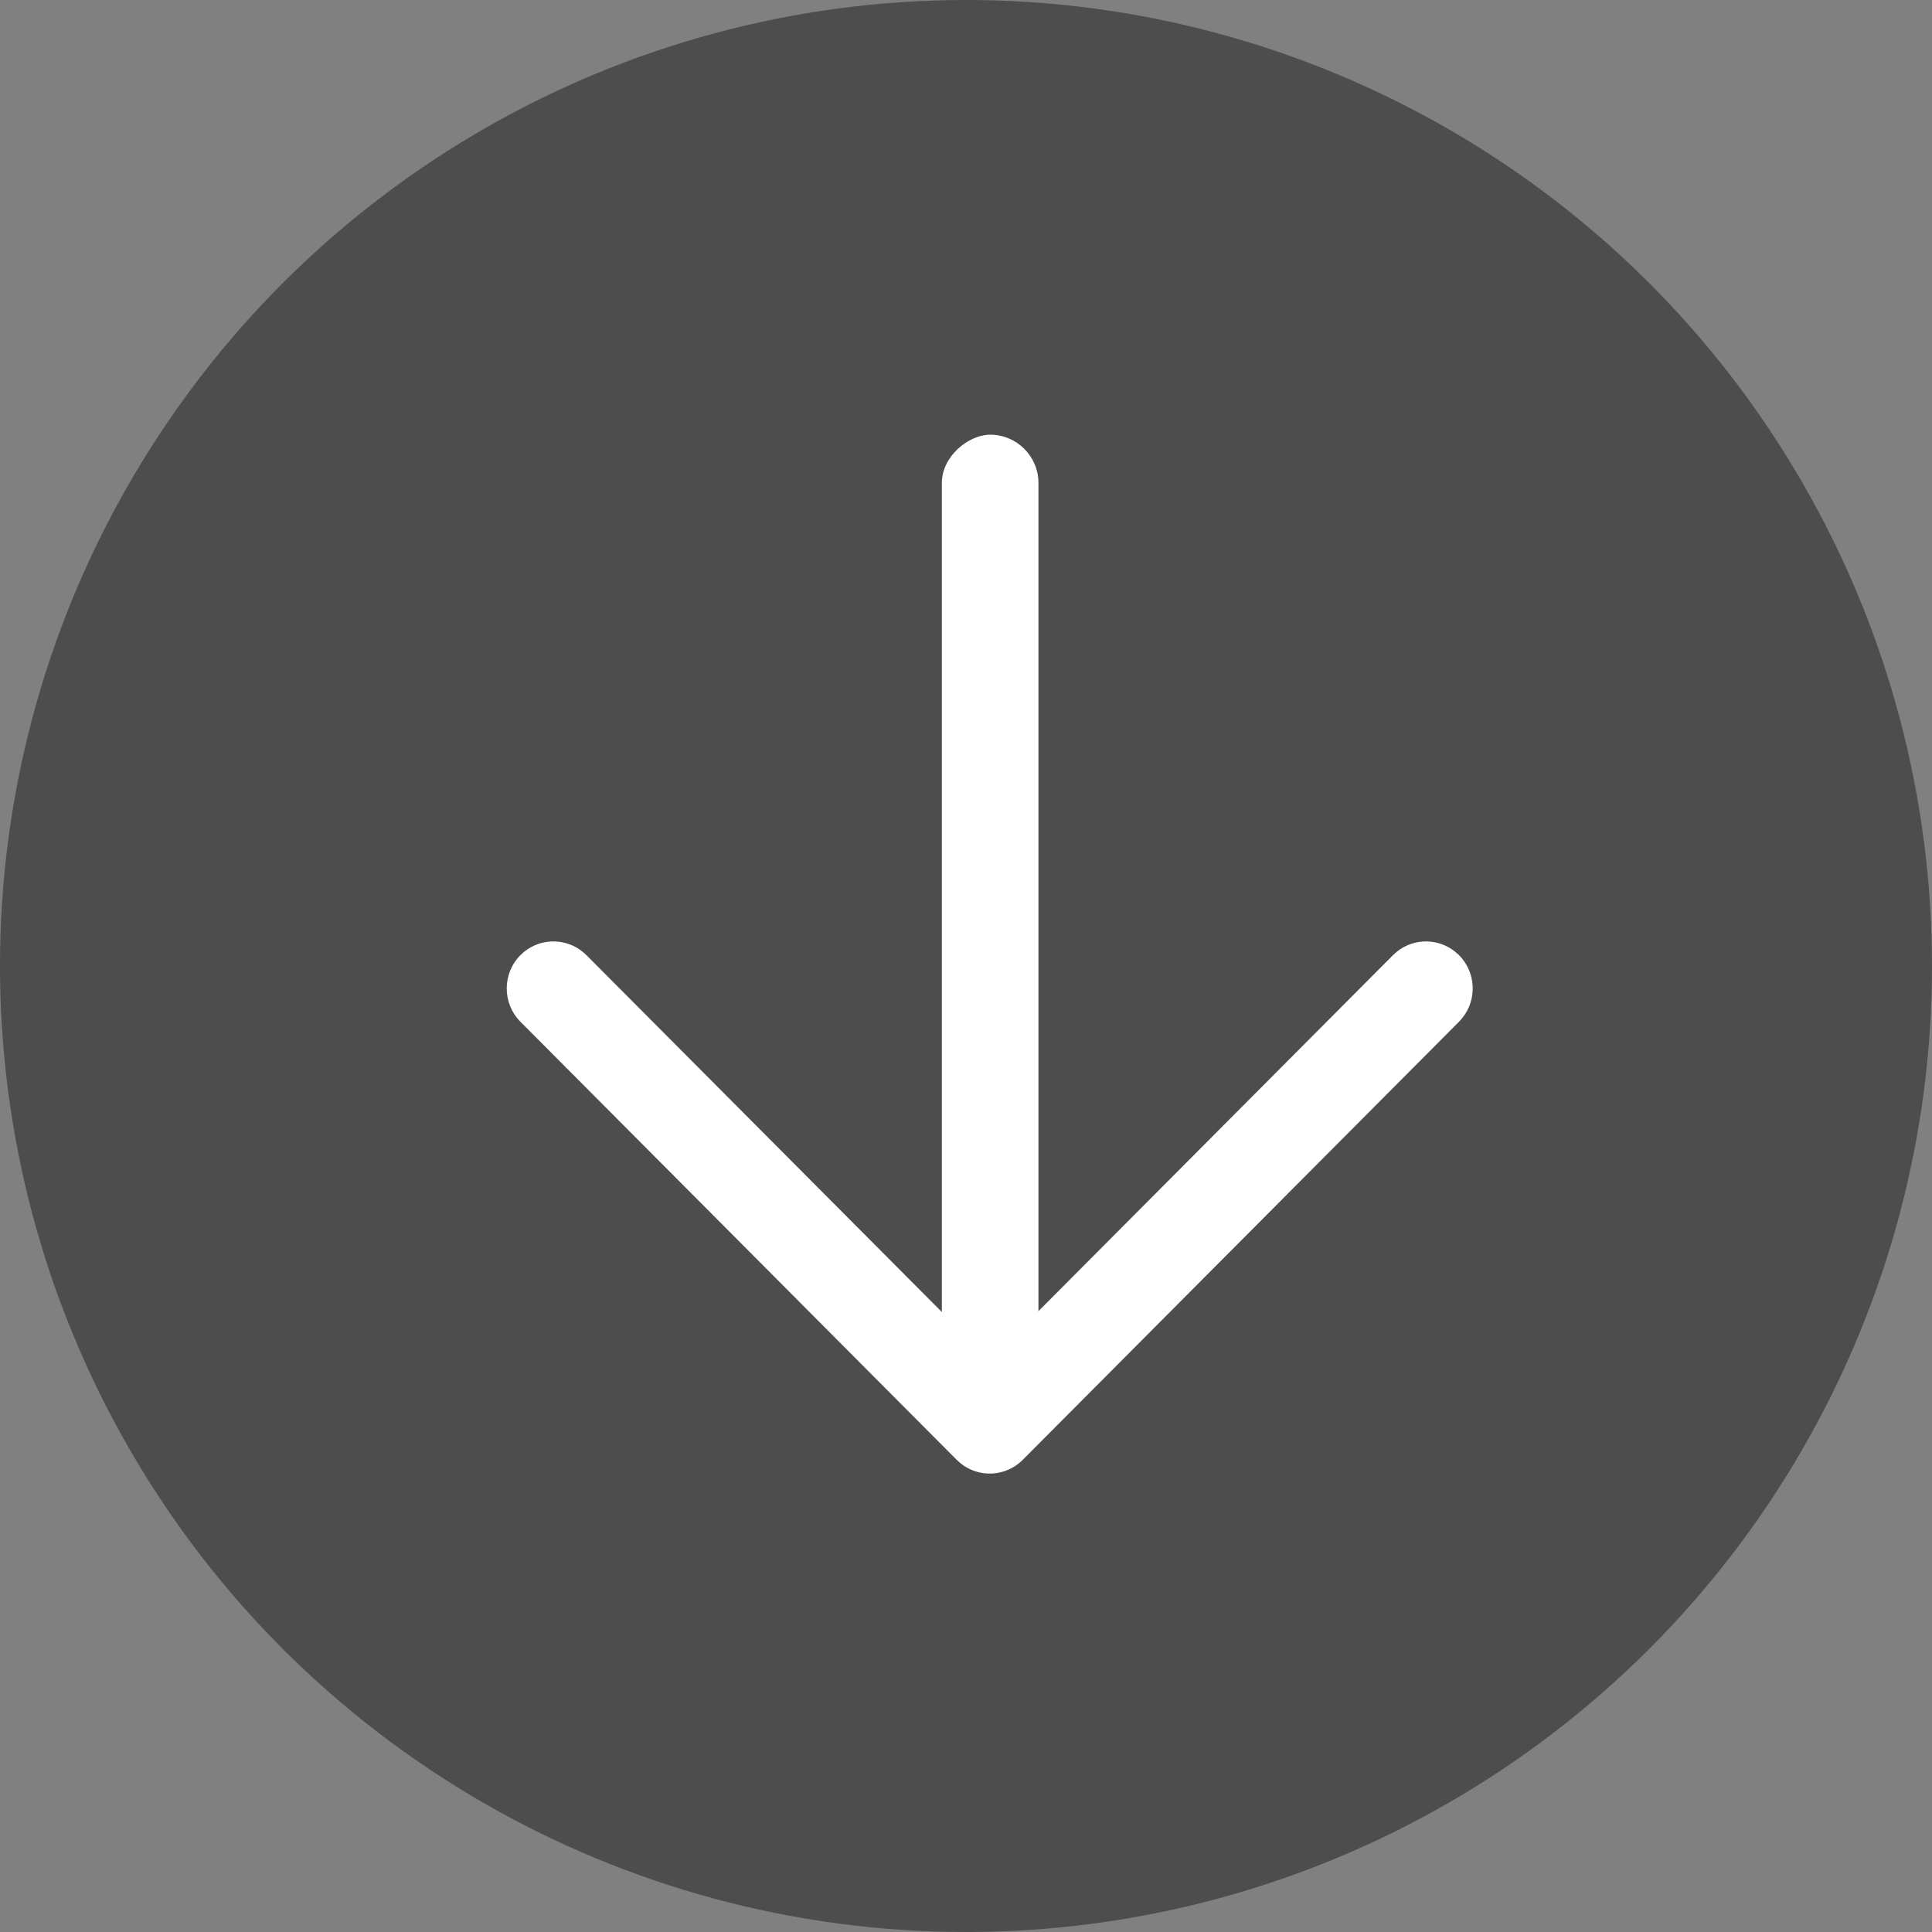 <?xml version="1.0" encoding="UTF-8"?>
<svg width="40px" height="40px" viewBox="0 0 40 40" version="1.1" xmlns="http://www.w3.org/2000/svg" xmlns:xlink="http://www.w3.org/1999/xlink">
    <rect x="0" y="0" width="40" height="40" fill="#808080" stroke="none"/>
    <title>下载</title>
    <g id="页面-1" stroke="none" stroke-width="1" fill="none" fill-rule="evenodd">
        <g id="关于白山-ESG" transform="translate(-940, -670)">
            <g id="产品优势备份-5" transform="translate(0, 360)">
                <g id="1044040918_huge" transform="translate(563, 80)">
                    <g id="下载" transform="translate(397, 250) rotate(-270) translate(-397, -250) translate(377, 230)">
                        <circle id="椭圆形" fill-opacity="0.4" fill="#000000" cx="20" cy="20" r="20"></circle>
                        <g id="编组-8" transform="translate(9, 9.509)" fill="#FFFFFF">
                            <path d="M25.717,13.847 C26.094,14.227 26.094,14.844 25.717,15.224 C25.366,15.577 24.813,15.602 24.433,15.299 L24.349,15.224 L16,6.841 L7.651,15.224 C7.3,15.577 6.747,15.602 6.368,15.299 L6.283,15.224 C5.933,14.871 5.908,14.314 6.208,13.932 L6.283,13.847 L15.316,4.776 C15.667,4.423 16.22,4.398 16.6,4.701 L16.684,4.776 L25.717,13.847 Z" id="路径" fill-rule="nonzero" transform="translate(16, 10) rotate(-270) translate(-16, -10) "></path>
                            <rect id="矩形" x="0" y="8.991" width="20" height="2" rx="1"></rect>
                        </g>
                    </g>
                </g>
            </g>
        </g>
    </g>
</svg>